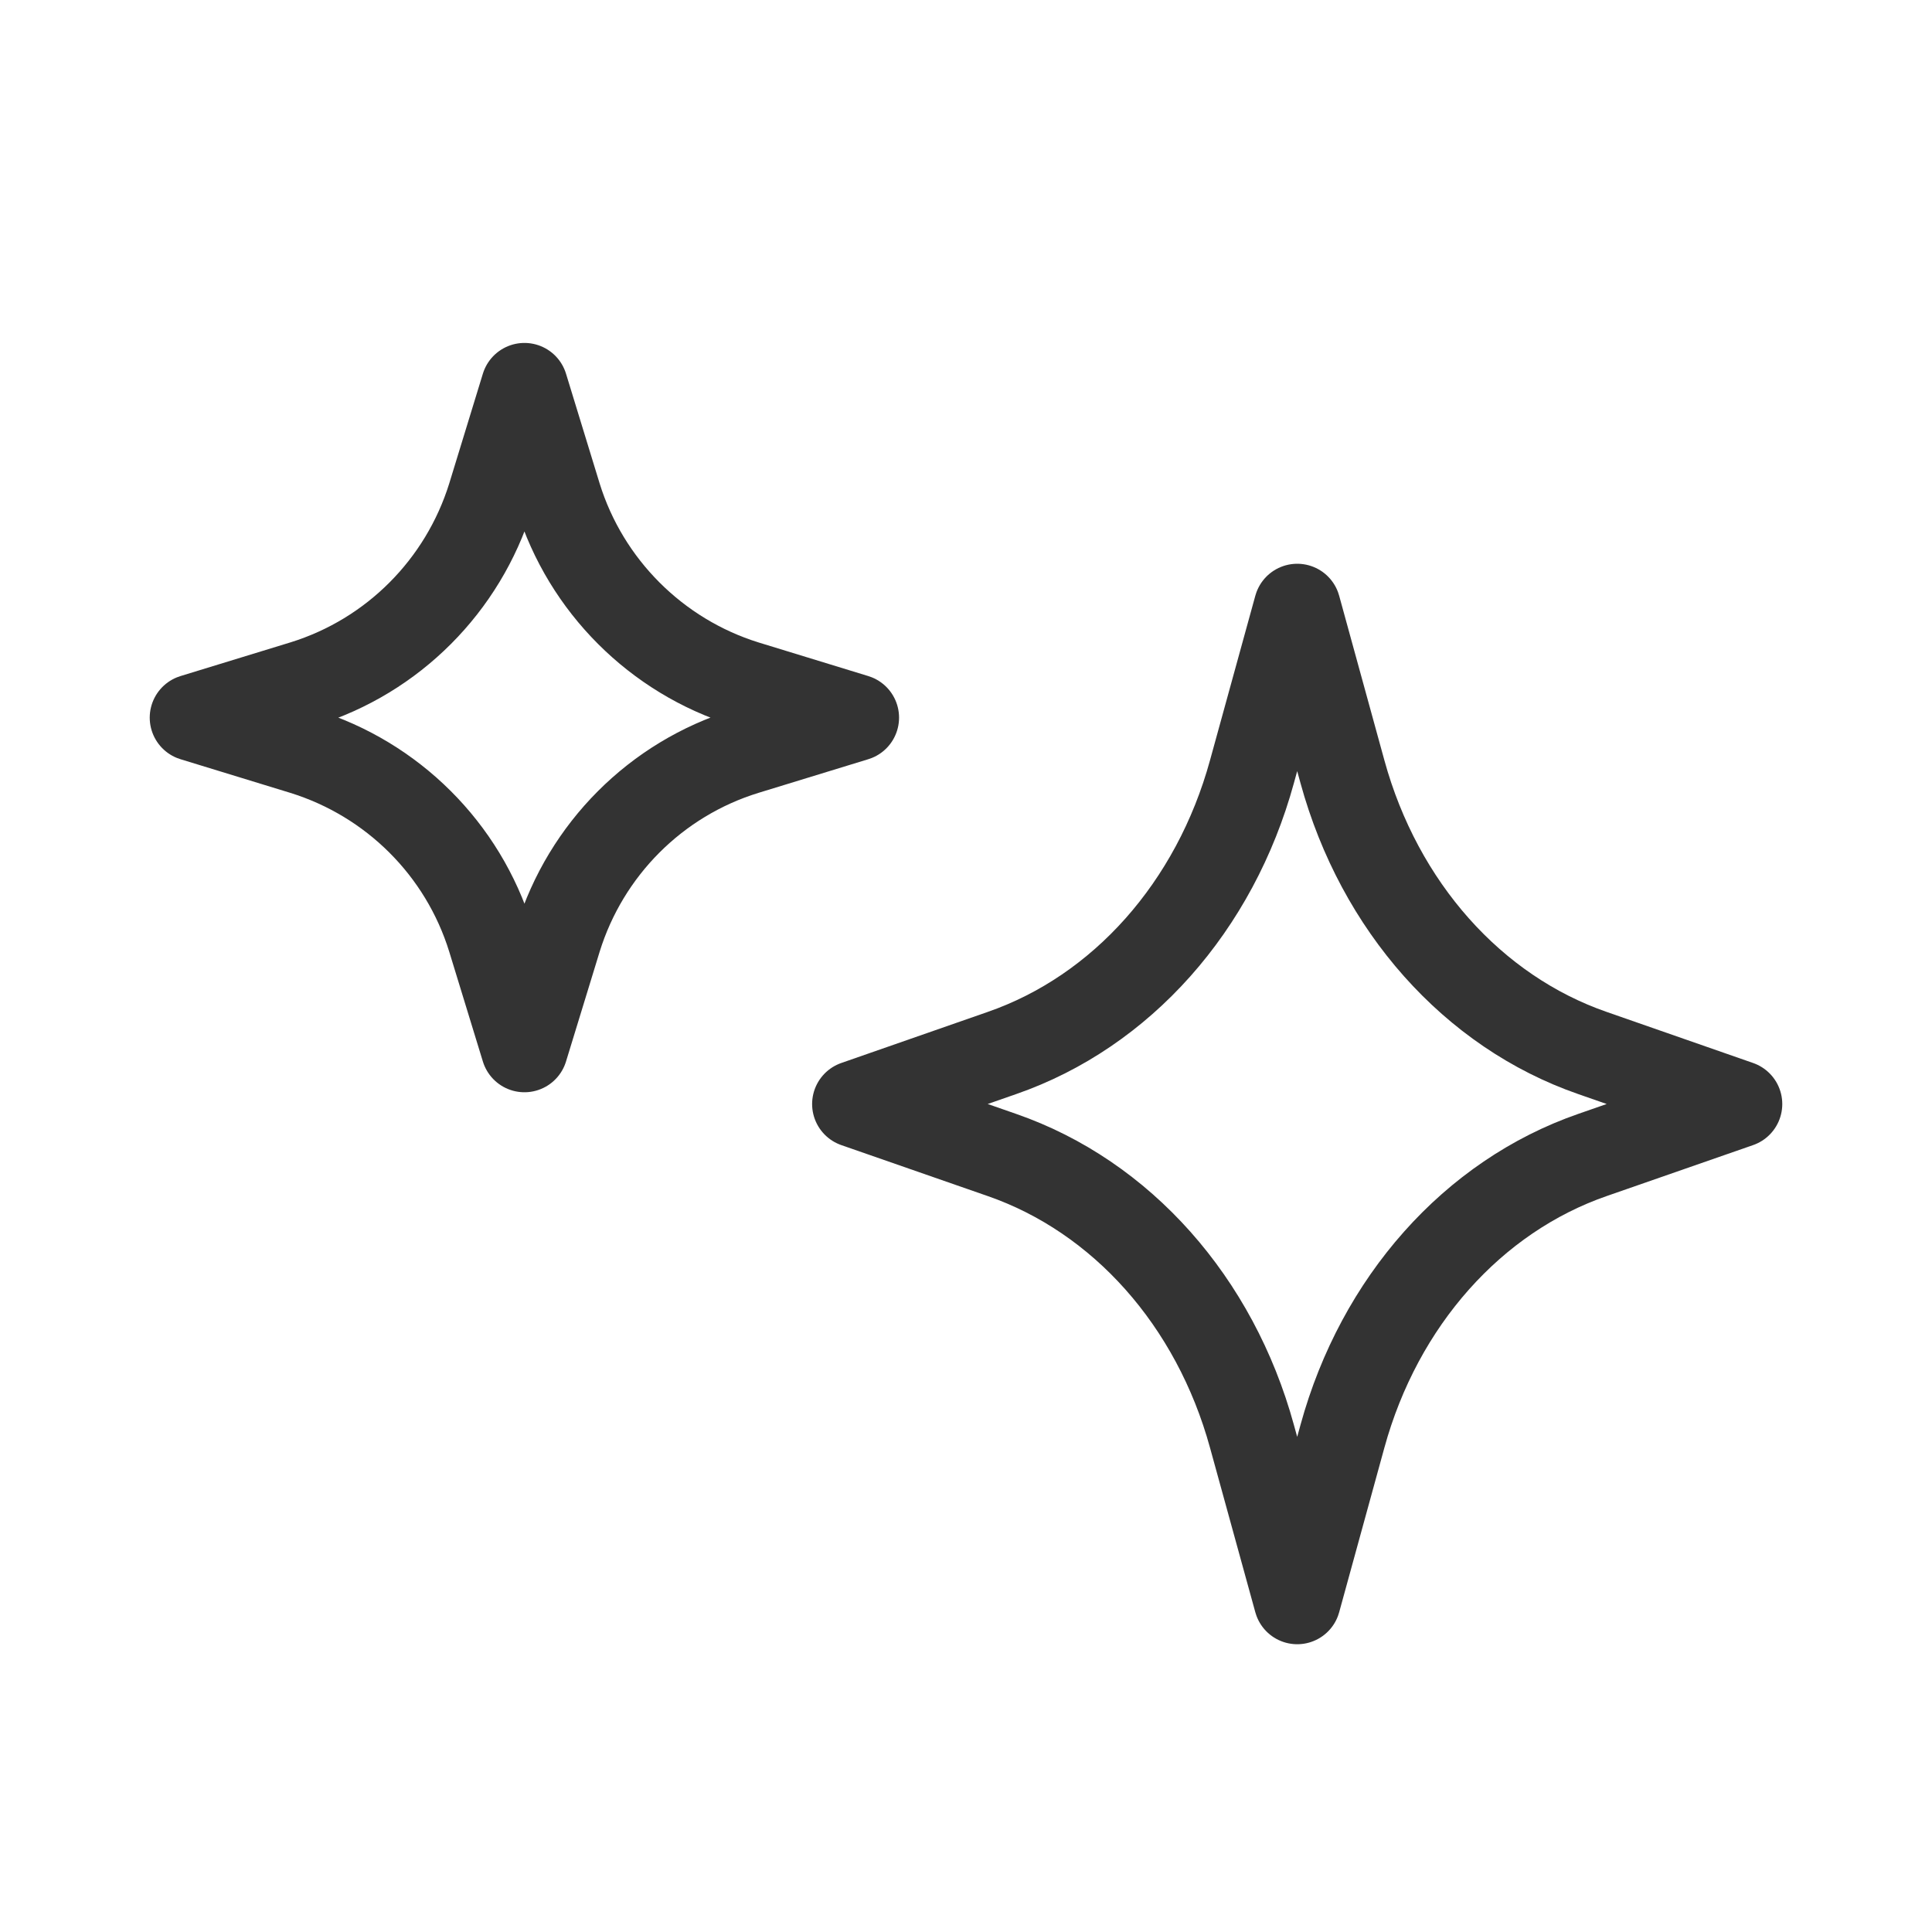 <svg width="20" height="20" viewBox="0 0 20 20" fill="none" xmlns="http://www.w3.org/2000/svg">
<path d="M7.718 7.08L8.857 7.429L7.718 7.778C6.788 8.065 6.065 8.794 5.778 9.718L5.429 10.857L5.08 9.718C4.792 8.788 4.063 8.065 3.139 7.778L2 7.429L3.139 7.08C4.069 6.792 4.792 6.063 5.08 5.139L5.429 4L5.778 5.139C6.065 6.063 6.794 6.792 7.718 7.08Z" stroke="#333333" stroke-width="0.9" stroke-linecap="round" stroke-linejoin="round"/>
<path d="M13.897 14.868L13.429 16.571L12.96 14.868C12.577 13.473 11.611 12.386 10.371 11.956L8.857 11.429L10.371 10.901C11.611 10.471 12.577 9.384 12.96 7.989L13.429 6.286L13.897 7.989C14.28 9.384 15.246 10.471 16.486 10.901L18 11.429L16.486 11.956C15.246 12.386 14.28 13.473 13.897 14.868Z" stroke="#333333" stroke-width="0.9" stroke-linecap="round" stroke-linejoin="round"/>
</svg>
